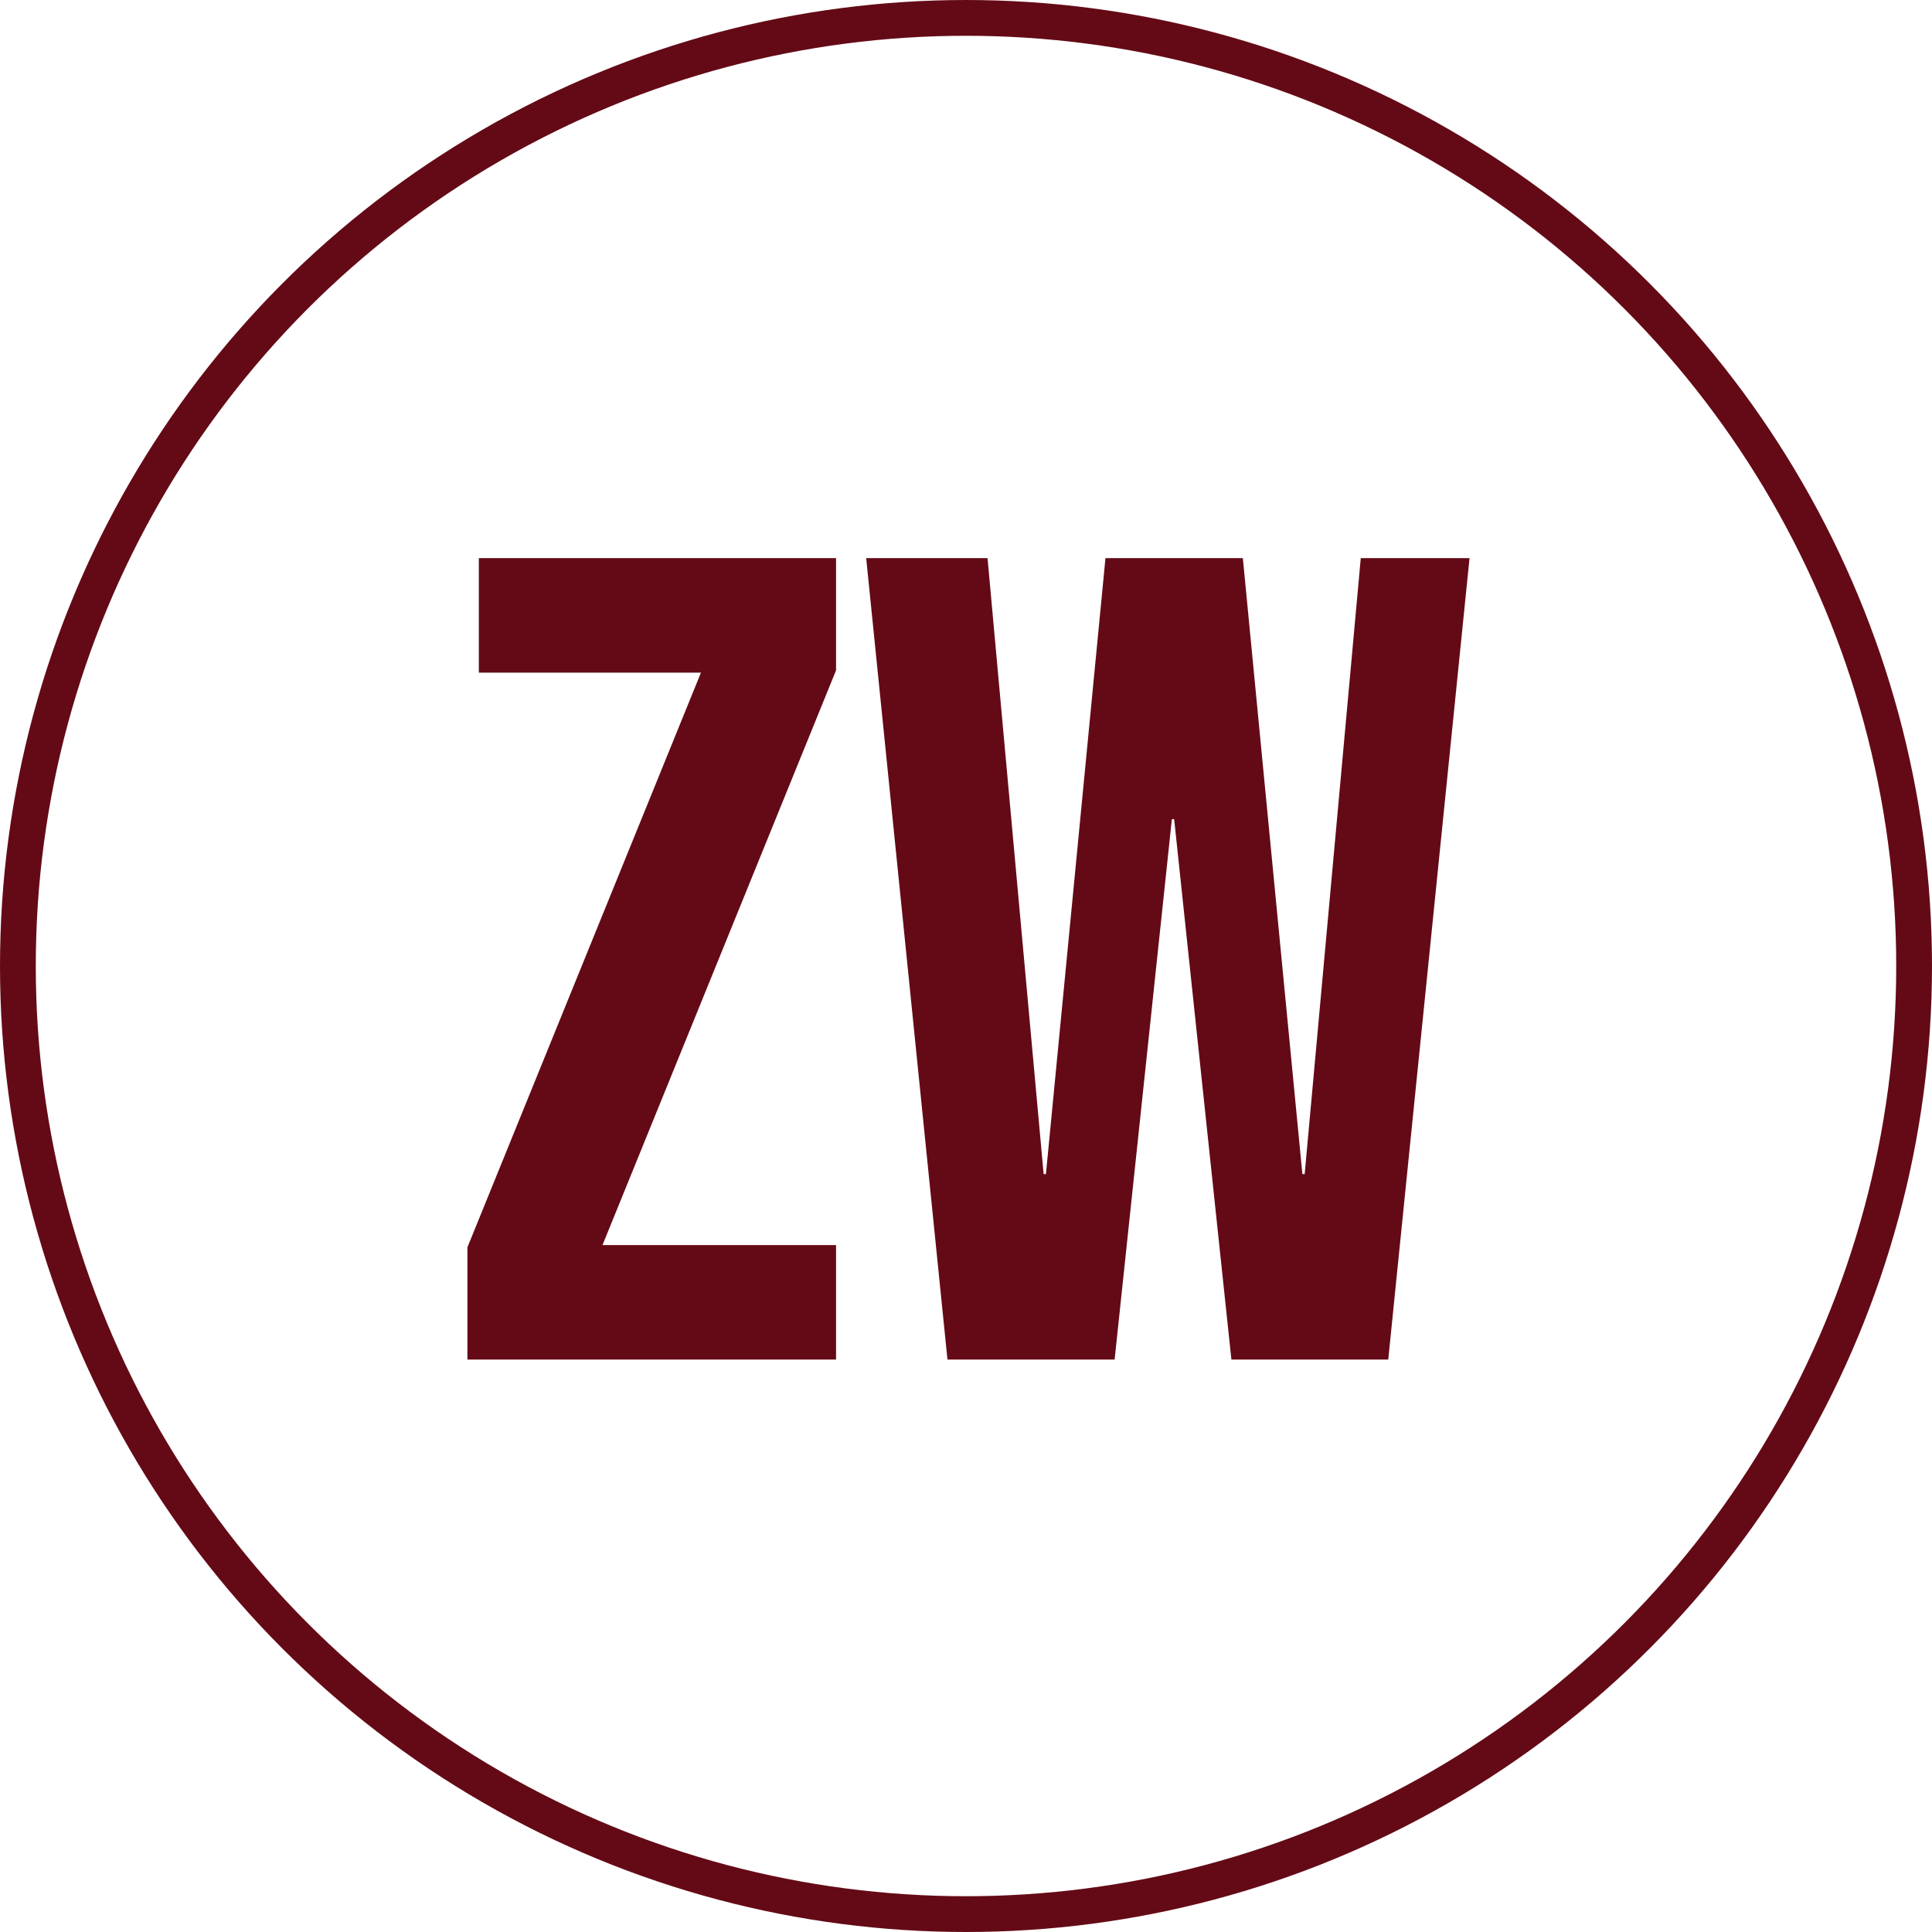 <?xml version="1.0" encoding="UTF-8"?> <svg xmlns="http://www.w3.org/2000/svg" xmlns:xlink="http://www.w3.org/1999/xlink" xmlns:svgjs="http://svgjs.com/svgjs" version="1.1" width="27" height="27"><svg xmlns="http://www.w3.org/2000/svg" width="27" height="27" viewBox="0 0 27 27" fill="none"><path d="M6.532 17.432L9.796 9.4H6.692V7.8H11.684V9.368L8.42 17.4H11.684V19H6.532V17.432ZM12.105 7.8H13.801L14.585 16.408H14.617L15.449 7.8H17.369L18.201 16.408H18.233L19.017 7.8H20.537L19.401 19H17.209L16.409 11.448H16.377L15.577 19H13.241L12.105 7.8Z" fill="#640A16"></path><circle cx="13.5" cy="13.5" r="13.25" stroke="#640A16" stroke-width="0.5"></circle></svg><style>@media (prefers-color-scheme: light) { :root { filter: none; } } @media (prefers-color-scheme: dark) { :root { filter: contrast(0.385) brightness(4.5); } } </style></svg> 